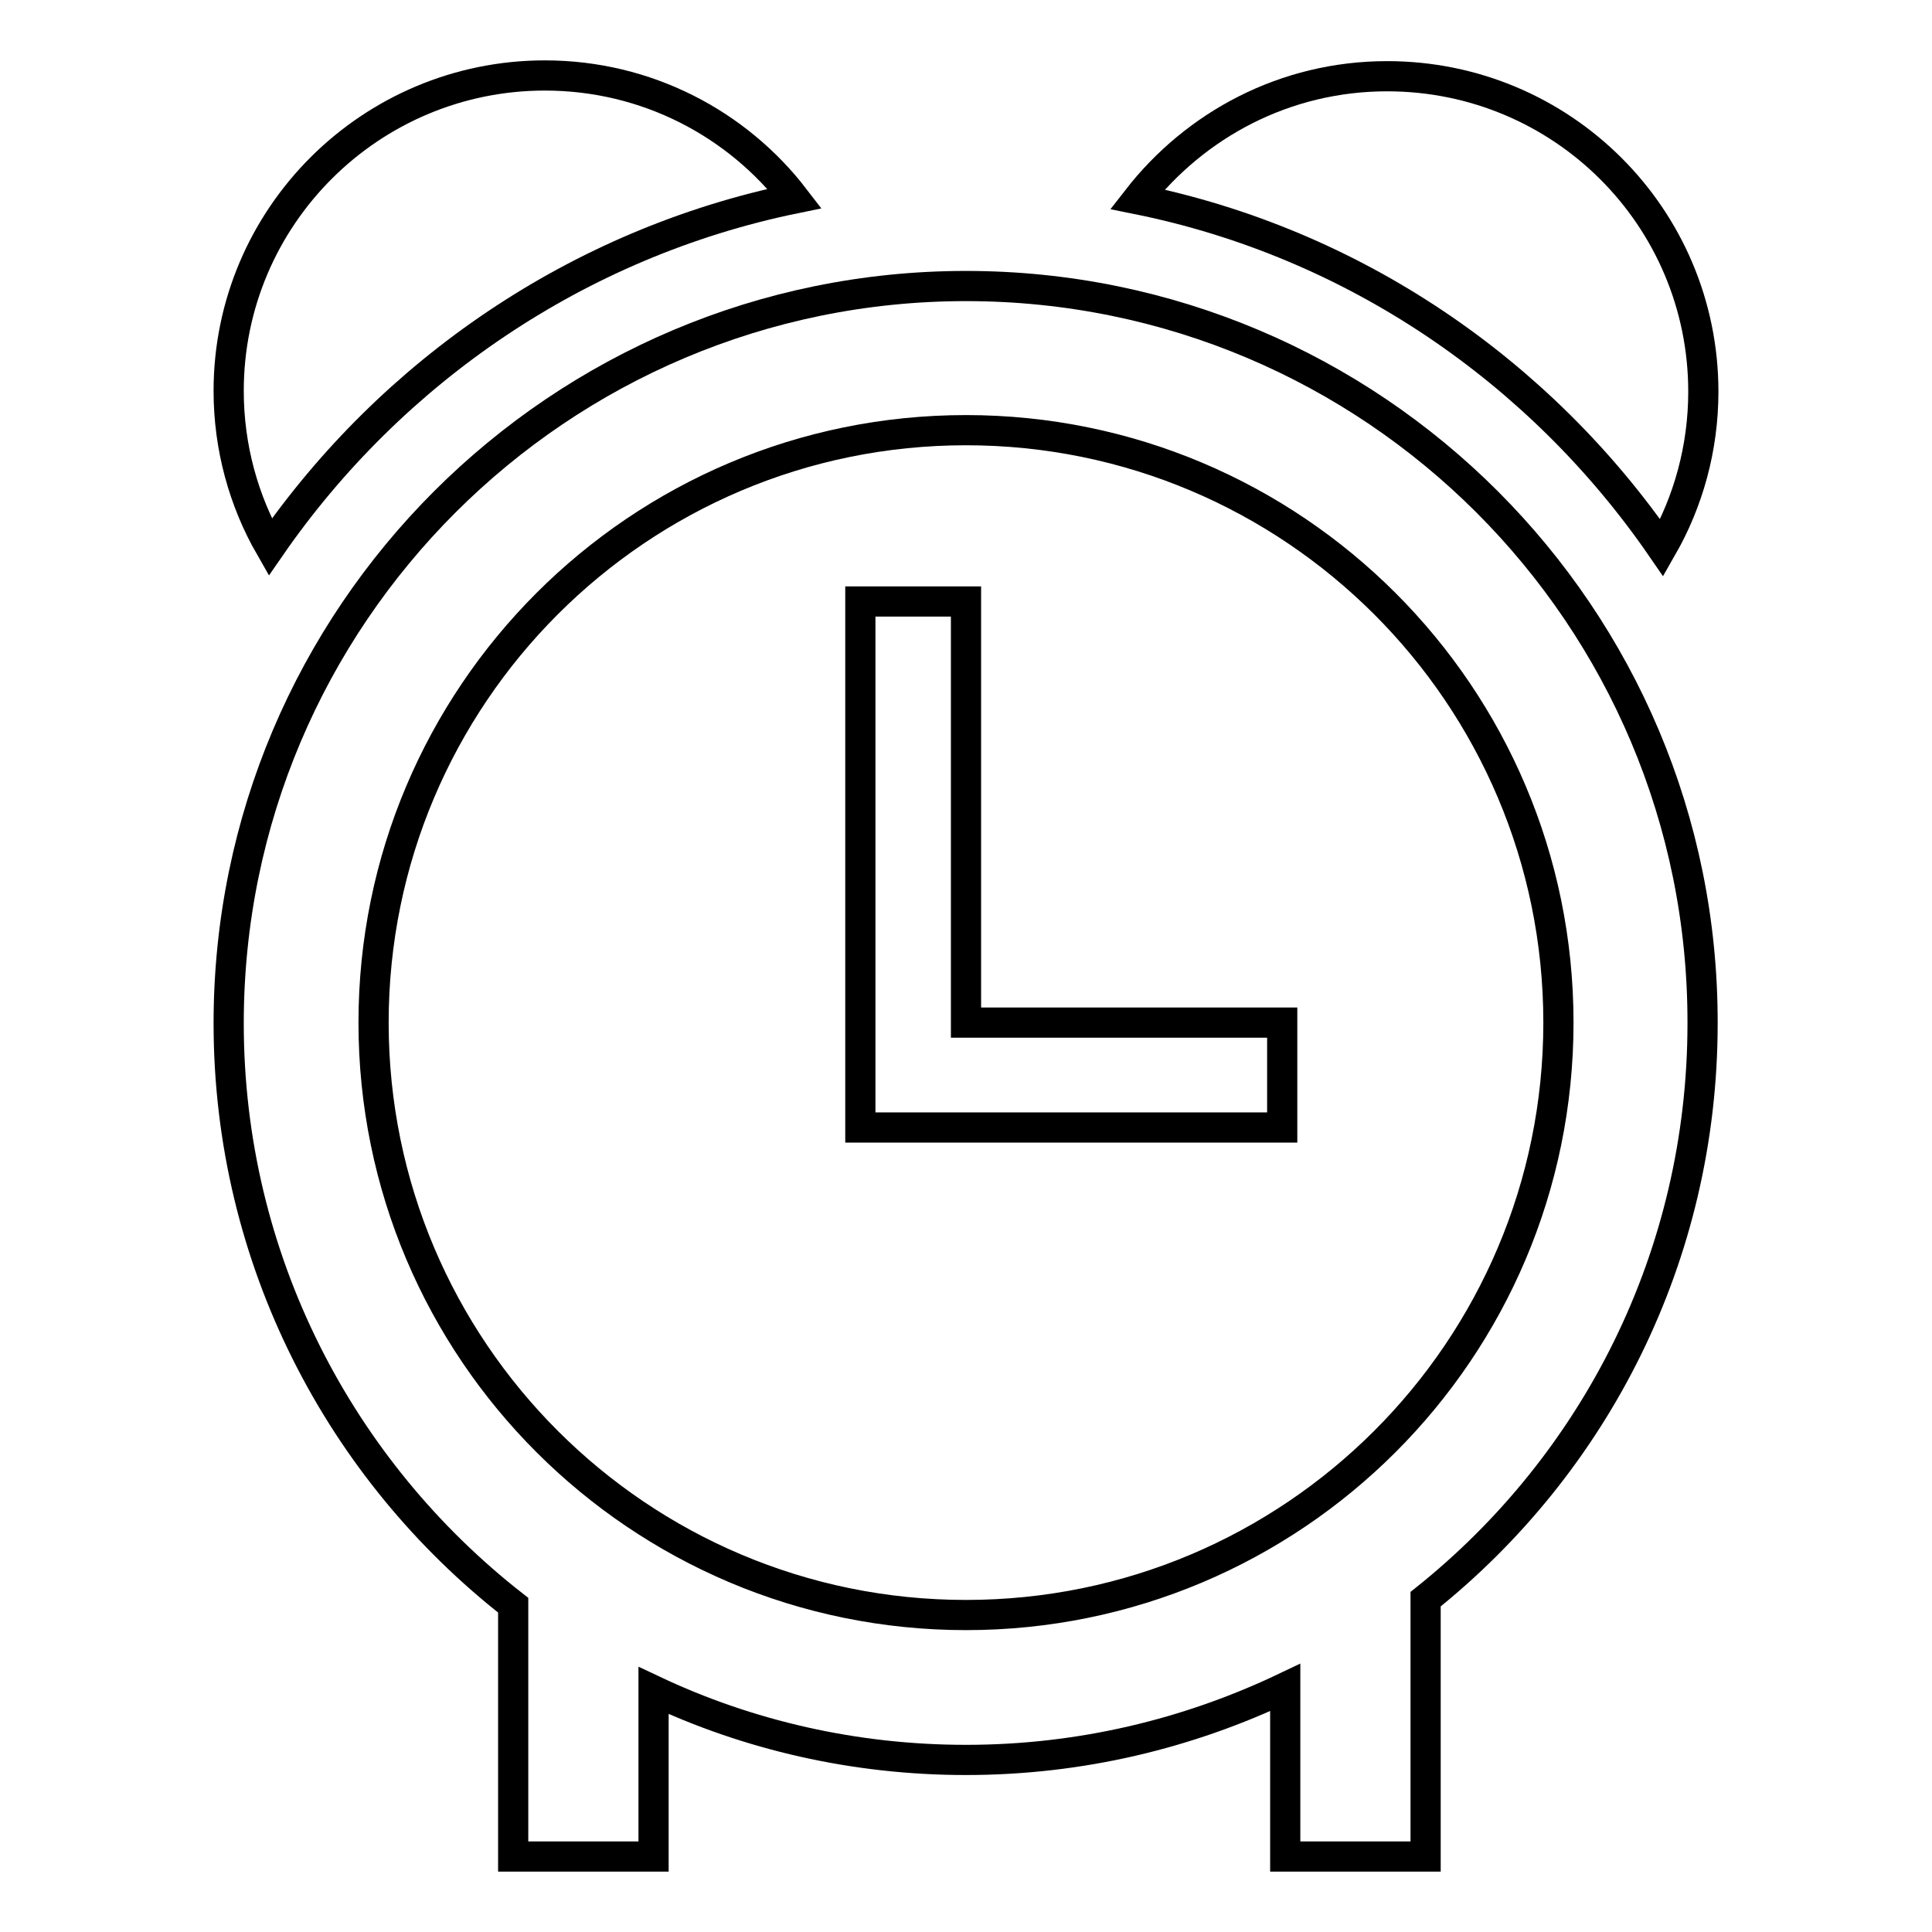 <?xml version="1.0" encoding="utf-8"?>
<!-- Svg Vector Icons : http://www.onlinewebfonts.com/icon -->
<!DOCTYPE svg PUBLIC "-//W3C//DTD SVG 1.1//EN" "http://www.w3.org/Graphics/SVG/1.1/DTD/svg11.dtd">
<svg version="1.1" xmlns="http://www.w3.org/2000/svg" xmlns:xlink="http://www.w3.org/1999/xlink" x="0px" y="0px" viewBox="0 0 256 256" enable-background="new 0 0 256 256" xml:space="preserve">
<g><g><path stroke-width="4" fill-opacity="0" stroke="#000000"  d="M220.2,72.6c3.5-6.1,5.5-13.2,5.5-20.7c0-23.1-18.7-41.8-41.9-41.8c-13.5,0-25.4,6.4-33.1,16.3C179.4,32.2,204.1,49.2,220.2,72.6z"/><path stroke-width="4" fill-opacity="0" stroke="#000000"  d="M105.3,26.3C97.7,16.4,85.7,10,72.2,10c-23.1,0-41.9,18.7-41.9,41.8c0,7.5,2,14.6,5.5,20.7C51.9,49.2,76.6,32.2,105.3,26.3z"/><path stroke-width="4" fill-opacity="0" stroke="#000000"  d="M128,37.9c-53.9,0-97.7,43.7-97.7,97.7c0,31.3,14.8,59.2,37.7,77.1V246h18.6v-22c12.5,5.9,26.6,9.2,41.4,9.2c15.2,0,29.5-3.5,42.3-9.6V246h18.6v-34.1c22.4-17.9,36.7-45.4,36.7-76.3C225.7,81.6,181.9,37.9,128,37.9z M128,214c-43.3,0-78.5-35.1-78.5-78.5c0-43.3,35.1-78.5,78.5-78.5c43.3,0,78.5,35.1,78.5,78.5C206.5,178.9,171.3,214,128,214z"/><path stroke-width="4" fill-opacity="0" stroke="#000000"  d="M128,79.7h-14v69.7h14h41.9v-13.9H128V79.7z"/></g></g>
</svg>